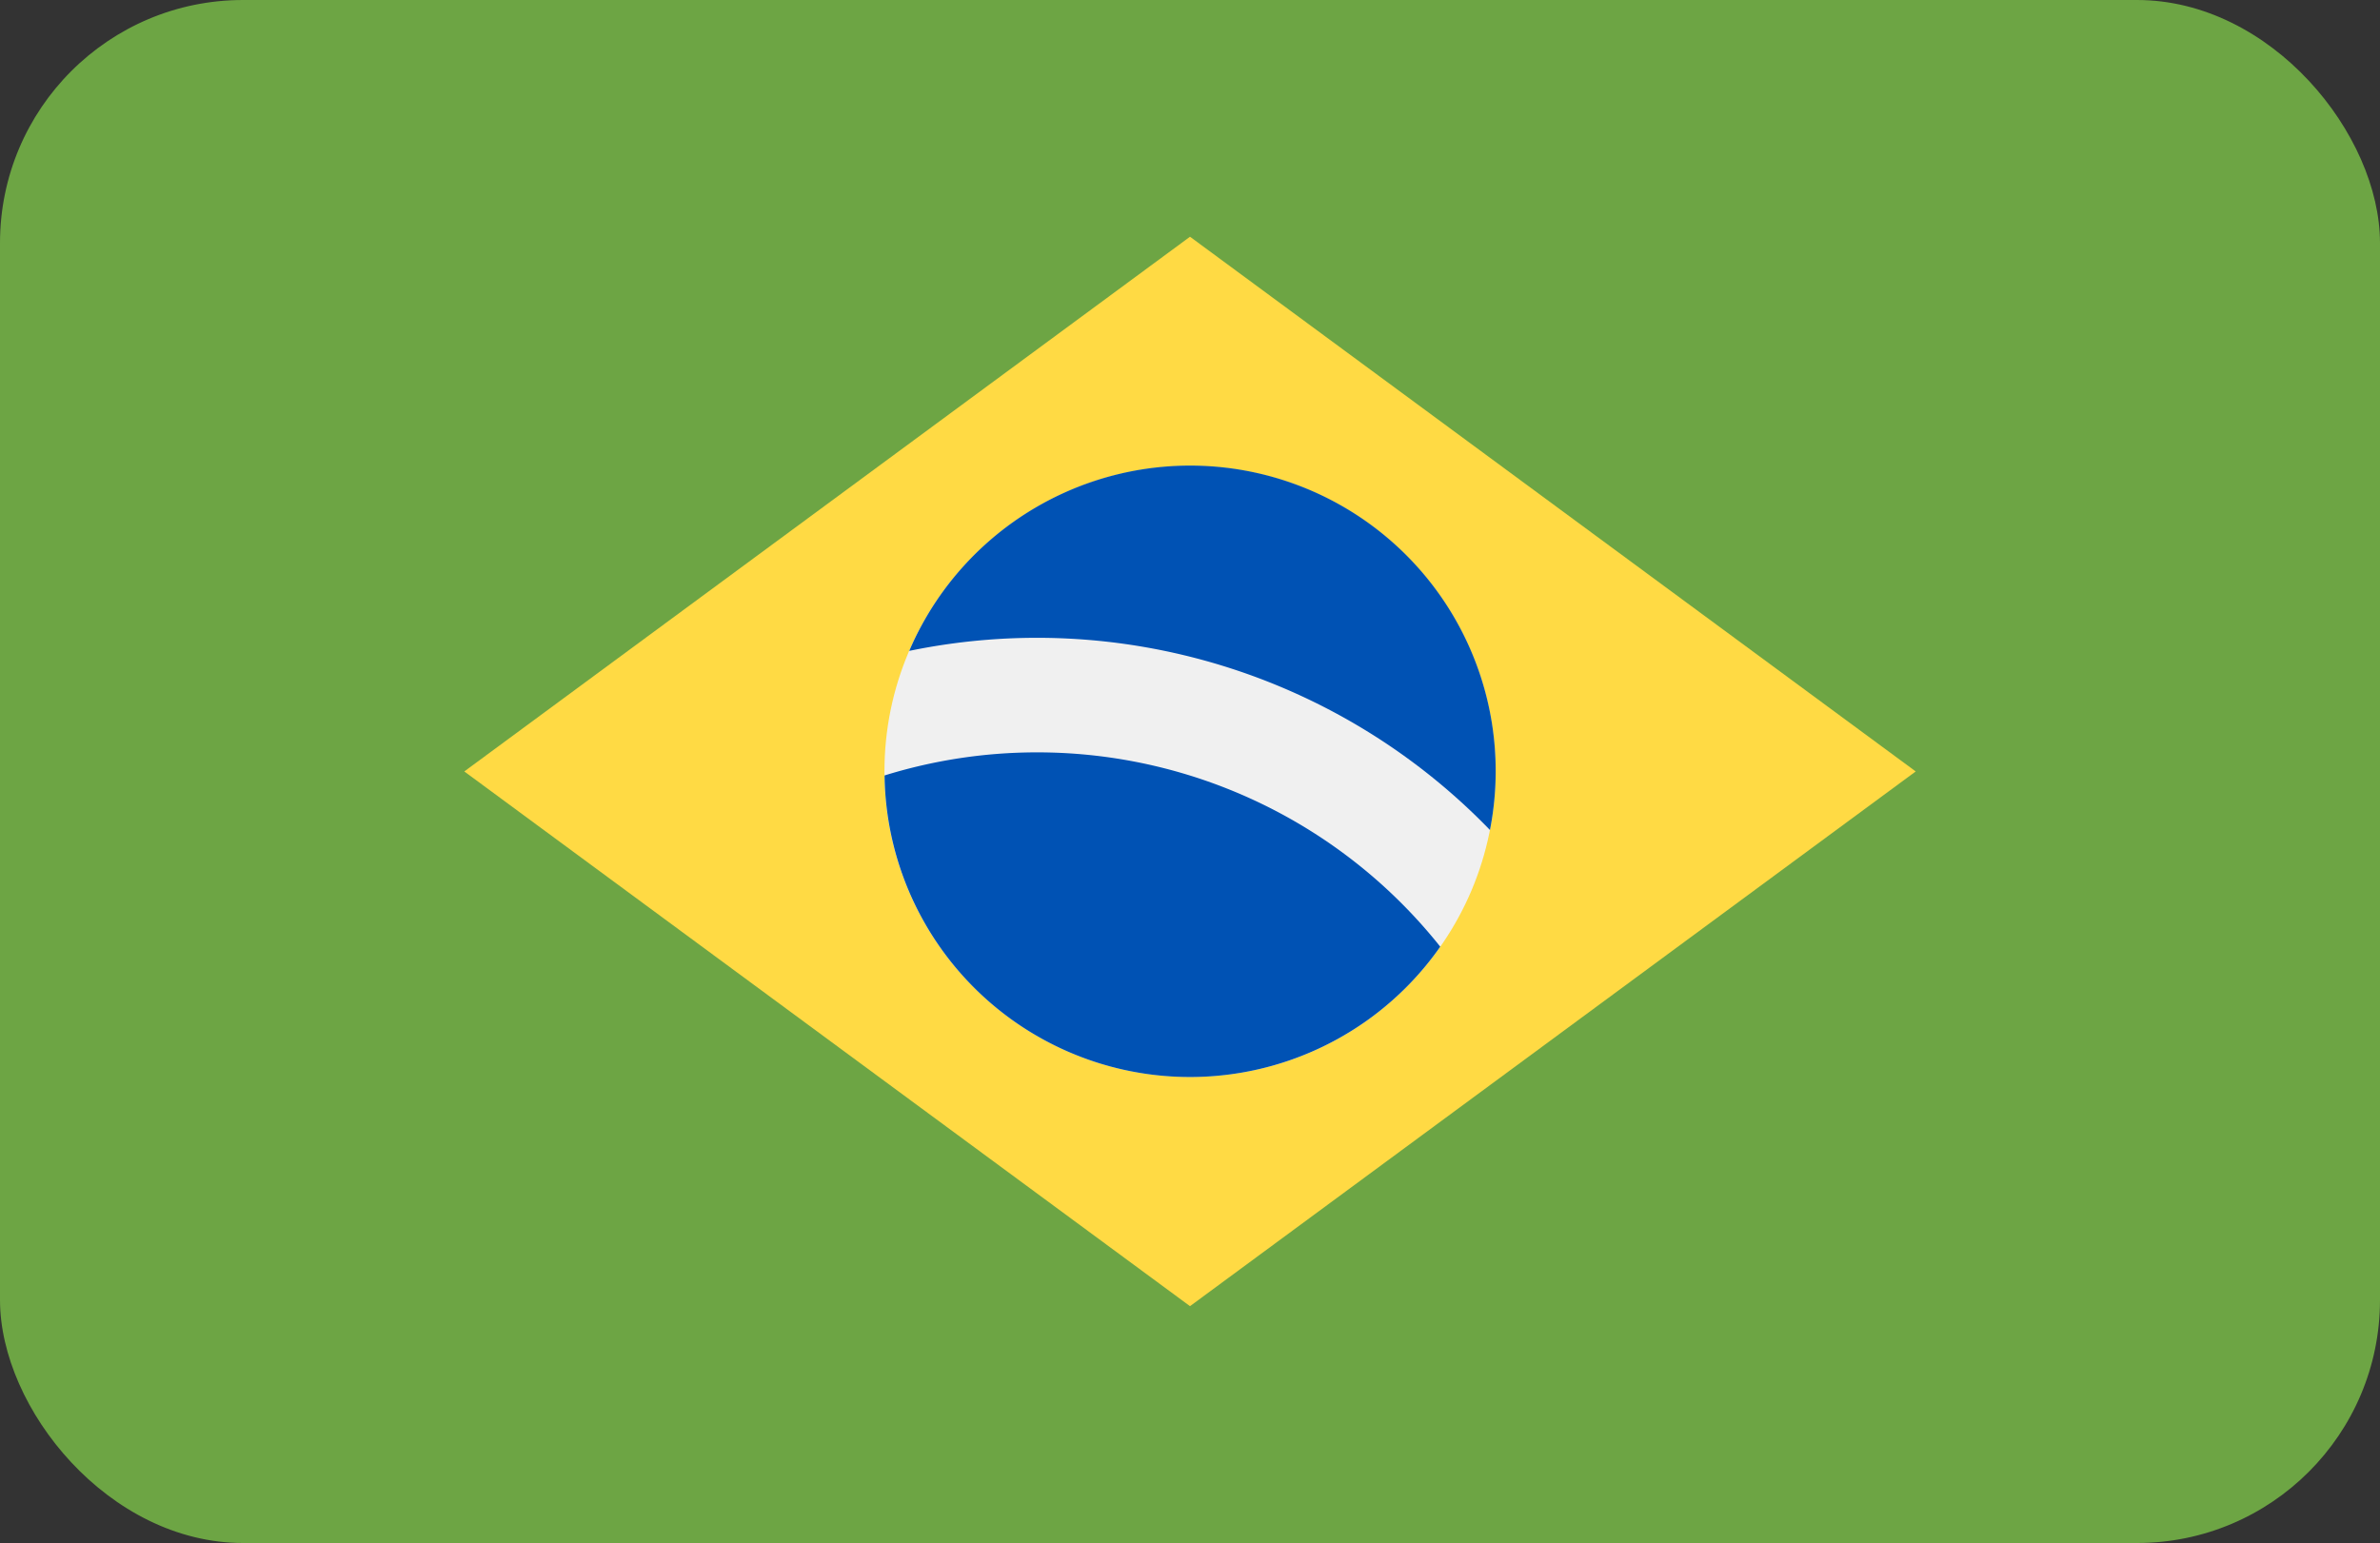 <svg xmlns="http://www.w3.org/2000/svg" width="19.582" height="12.697" viewBox="0 0 19.582 12.697">
  <rect x="0" y="0" width="19.582" height="12.697" fill="#333333" stroke="none"/>
  <g id="brazil_2_" data-name="brazil (2)" transform="translate(-4 -88.331)">
    <rect id="Retângulo_405" data-name="Retângulo 405" width="19.582" height="12.697" rx="2" transform="translate(4 88.331)" fill="#6da544"/>
    <path id="Caminho_168" data-name="Caminho 168" d="M133.971,161.678l5.971,4.4-5.971,4.4-5.971-4.4Z" transform="translate(-120.18 -71.399)" fill="#ffda44"/>
    <circle id="Elipse_31" data-name="Elipse 31" cx="2.514" cy="2.514" r="2.514" transform="translate(11.277 92.165)" fill="#f0f0f0"/>
    <g id="Grupo_294" data-name="Grupo 294" transform="translate(11.278 92.165)">
      <path id="Caminho_169" data-name="Caminho 169" d="M203.378,252.626a4.23,4.23,0,0,0-1.256.19,2.513,2.513,0,0,0,4.572,1.409A4.237,4.237,0,0,0,203.378,252.626Z" transform="translate(-202.122 -250.269)" fill="#0052b4"/>
      <path id="Caminho_170" data-name="Caminho 170" d="M211.251,205.095a2.514,2.514,0,0,0-4.778-1.474,5.183,5.183,0,0,1,4.778,1.474Z" transform="translate(-206.27 -202.099)" fill="#0052b4"/>
    </g>
  </g>
</svg>
